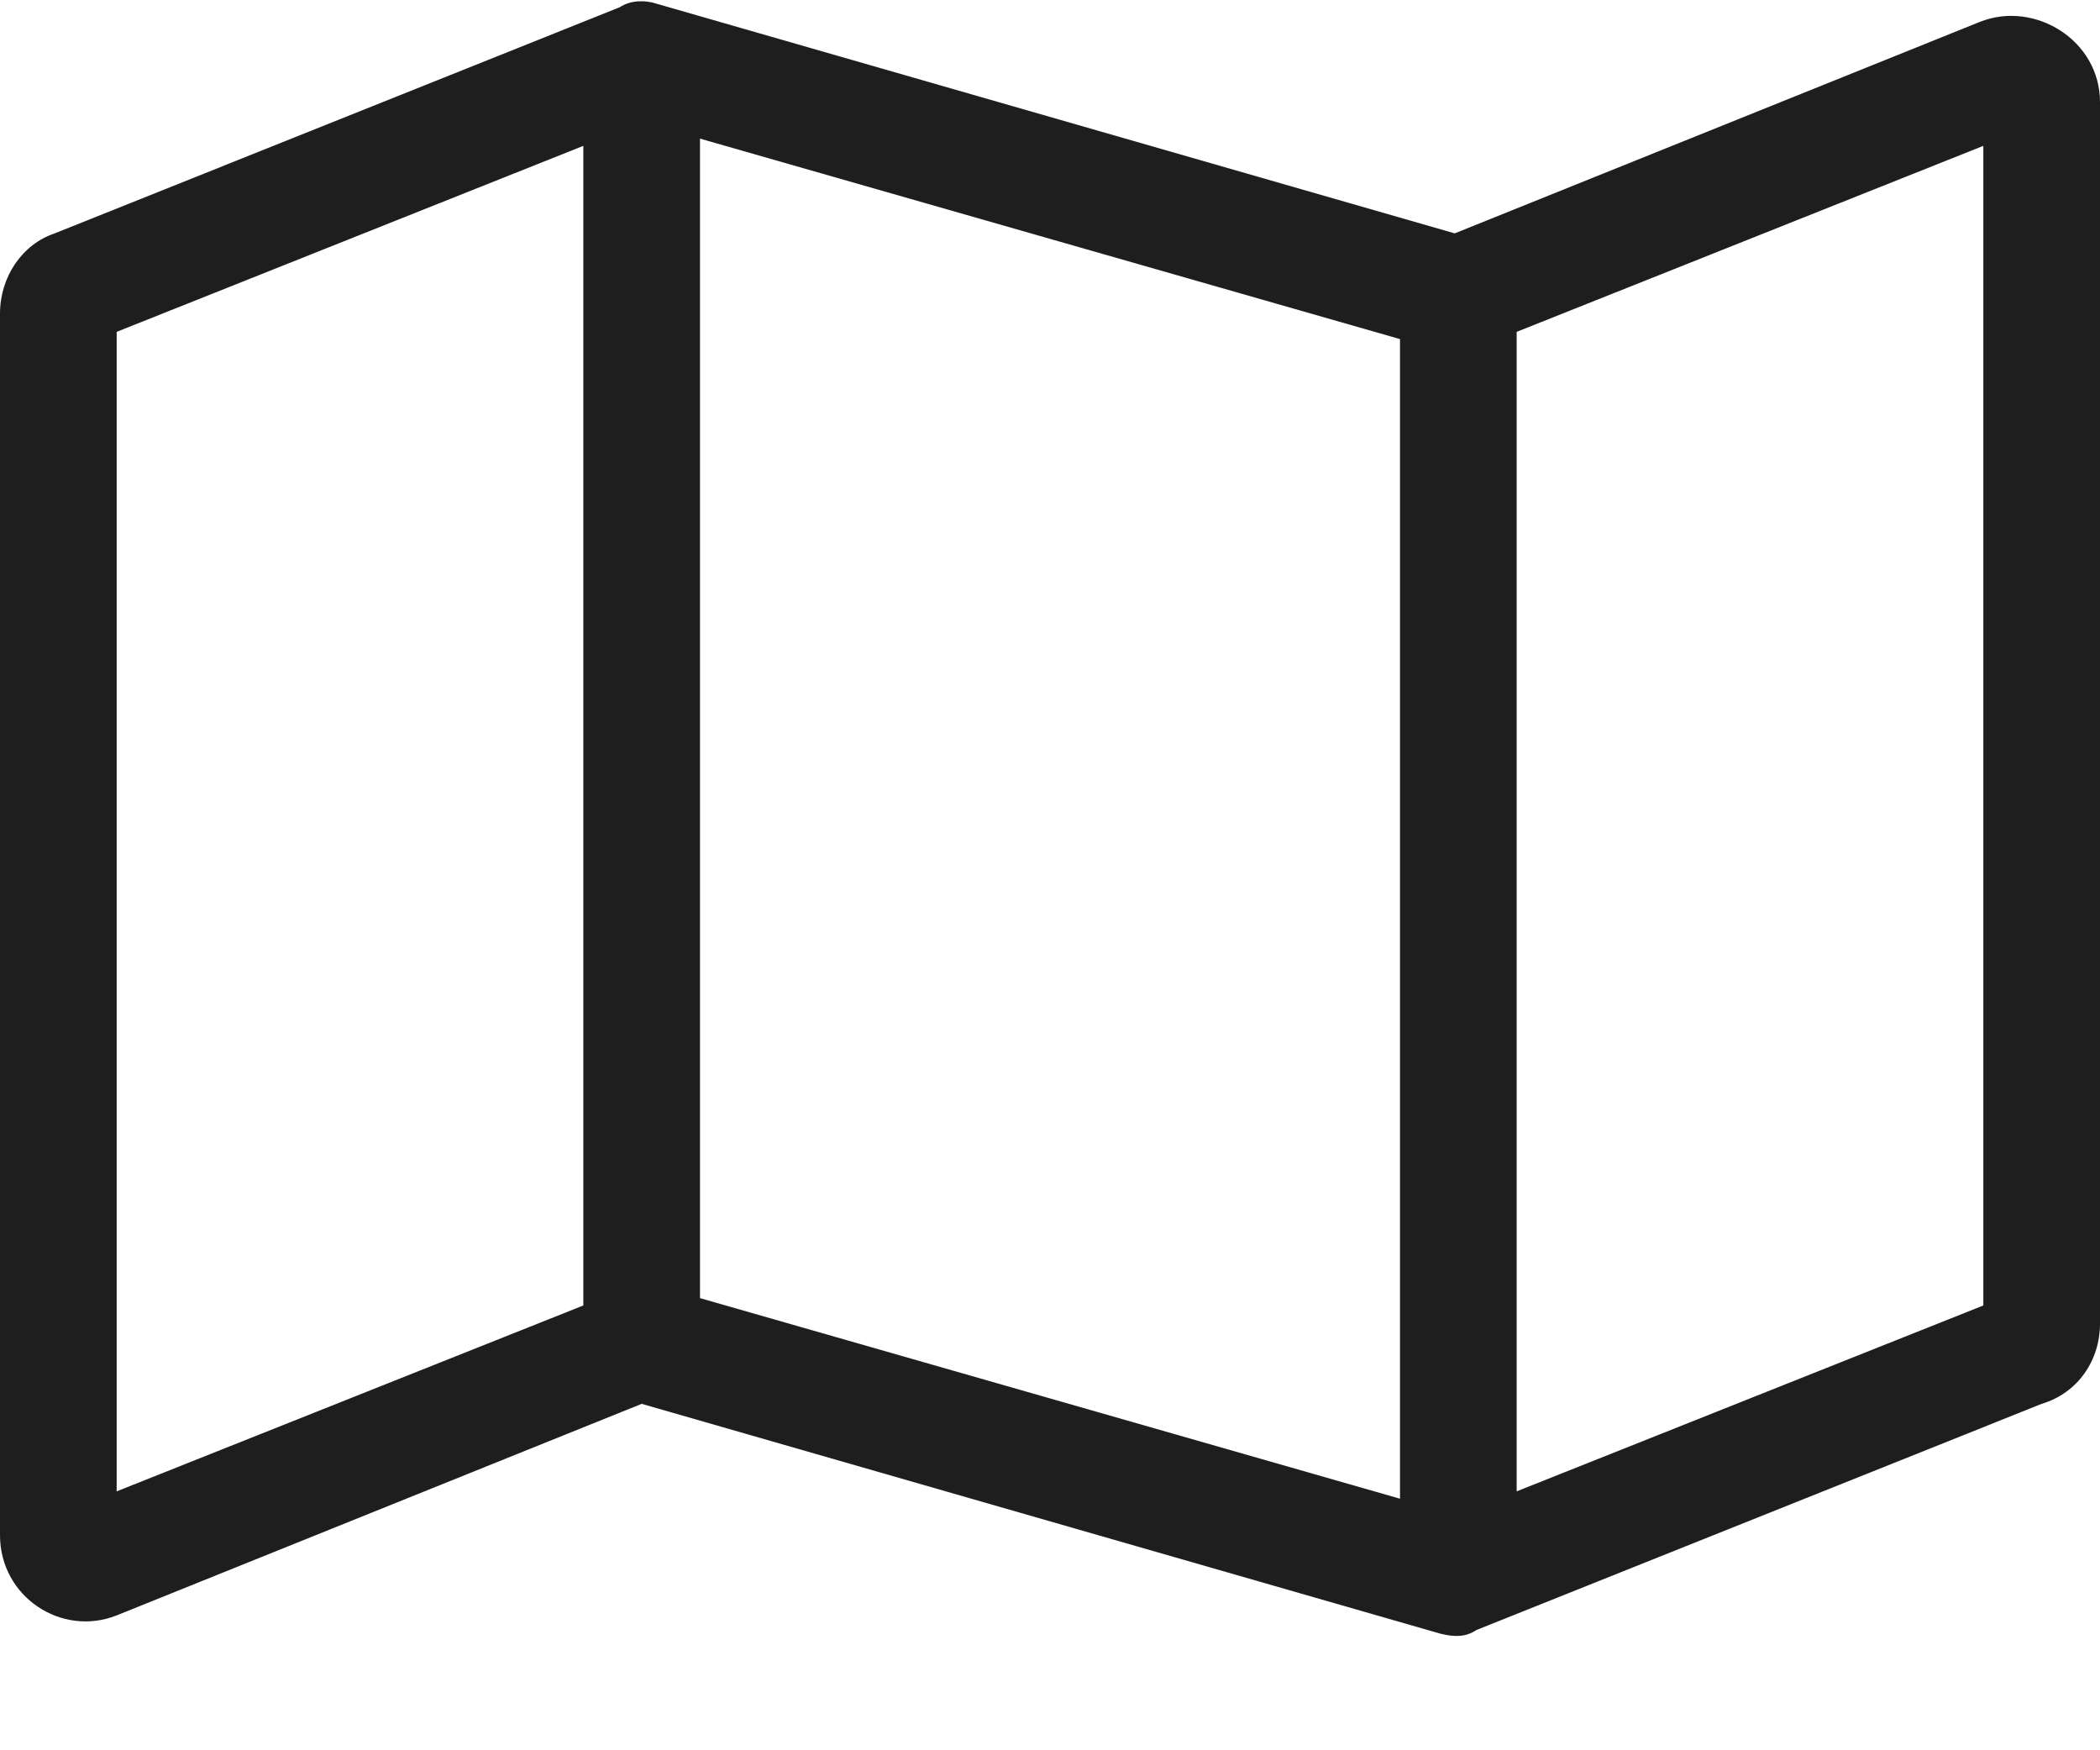 <svg width="18" height="15" viewBox="0 0 18 15" fill="none" xmlns="http://www.w3.org/2000/svg">
<path d="M5.312 0.062C5.406 0 5.531 0 5.625 0.031L12.469 2L16.969 0.188C17.438 0 18 0.344 18 0.875V11.344C18 11.656 17.812 11.938 17.5 12.031L12.656 13.969C12.562 14.031 12.469 14.031 12.344 14L5.5 12.031L1 13.844C0.531 14.031 0 13.688 0 13.156V2.688C0 2.375 0.188 2.094 0.469 2L5.312 0.062ZM1 2.844V12.781L5 11.188V1.25L1 2.844ZM12 12.844V2.906L6 1.188V11.125L12 12.844ZM13 12.781L17 11.188V1.25L13 2.844V12.781Z" fill="#1E1E1E"/>
</svg>
